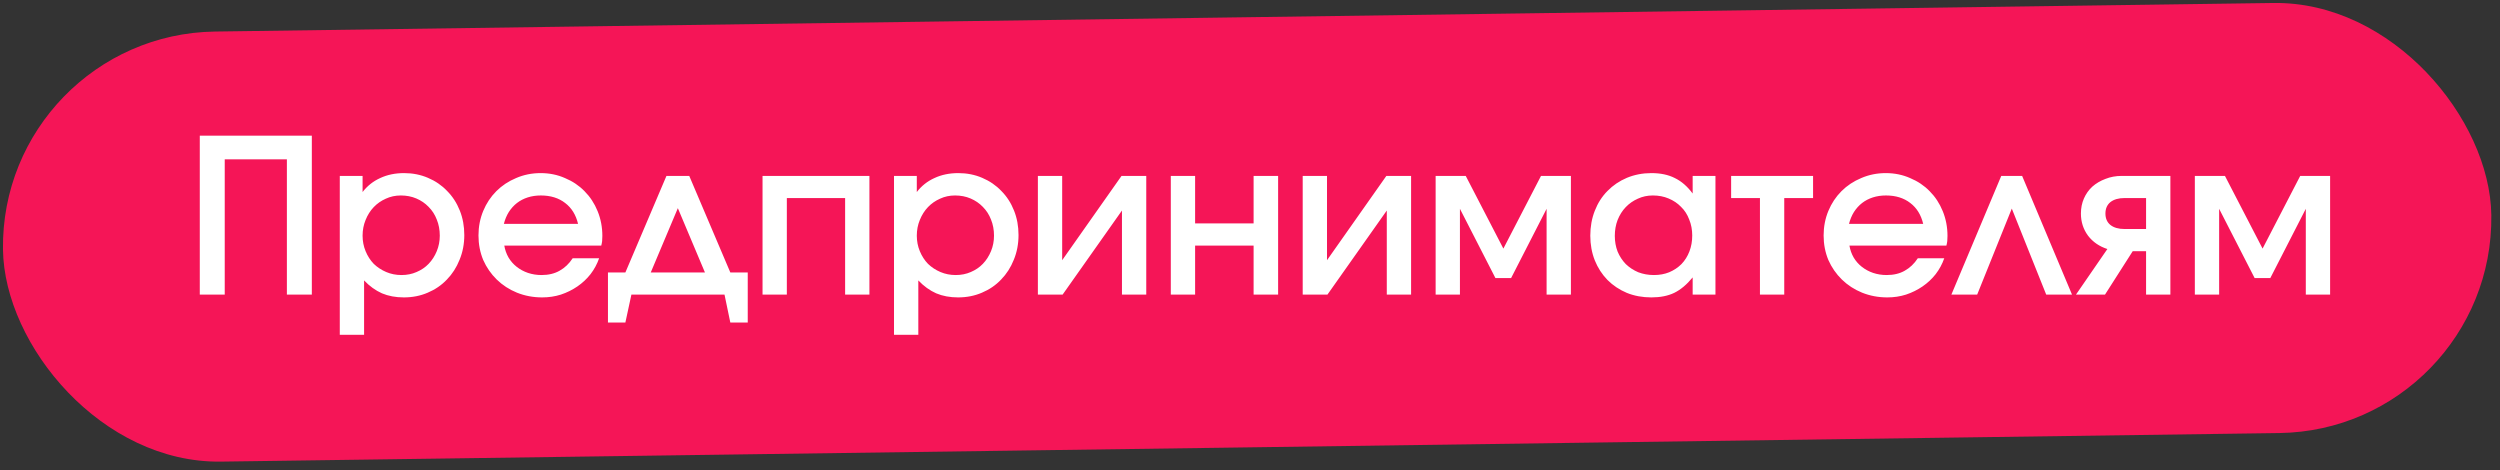 <?xml version="1.0" encoding="UTF-8"?> <svg xmlns="http://www.w3.org/2000/svg" width="186" height="35" viewBox="0 0 186 35" fill="none"><rect x="0" y="0" width="186" height="35" fill="#333333" stroke="none"/><rect y="2.569" width="185.151" height="32" rx="16" transform="rotate(-0.795 0 2.569)" fill="#F51557"></rect><path d="M14.864 21.919V10.095H23.2V21.919H21.344V11.855H16.72V21.919H14.864ZM25.28 24.911V13.087H26.976V14.287C27.328 13.829 27.765 13.482 28.288 13.247C28.811 13.002 29.403 12.879 30.064 12.879C30.704 12.879 31.296 12.997 31.84 13.231C32.395 13.466 32.87 13.791 33.264 14.207C33.669 14.613 33.984 15.098 34.208 15.663C34.432 16.218 34.544 16.826 34.544 17.487C34.544 18.149 34.427 18.762 34.192 19.327C33.968 19.893 33.654 20.383 33.248 20.799C32.853 21.215 32.379 21.541 31.824 21.775C31.28 22.01 30.688 22.127 30.048 22.127C29.44 22.127 28.896 22.026 28.416 21.823C27.936 21.61 27.494 21.29 27.088 20.863V24.911H25.28ZM29.872 20.463C30.277 20.463 30.651 20.389 30.992 20.239C31.344 20.09 31.643 19.887 31.888 19.631C32.144 19.365 32.347 19.05 32.496 18.687C32.645 18.325 32.72 17.941 32.72 17.535C32.72 17.098 32.645 16.698 32.496 16.335C32.358 15.973 32.155 15.658 31.888 15.391C31.632 15.125 31.328 14.917 30.976 14.767C30.624 14.618 30.24 14.543 29.824 14.543C29.419 14.543 29.046 14.623 28.704 14.783C28.363 14.933 28.064 15.141 27.808 15.407C27.552 15.674 27.349 15.994 27.2 16.367C27.051 16.73 26.976 17.119 26.976 17.535C26.976 17.941 27.051 18.325 27.2 18.687C27.349 19.05 27.552 19.365 27.808 19.631C28.075 19.887 28.384 20.09 28.736 20.239C29.088 20.389 29.467 20.463 29.872 20.463ZM42.607 19.215H44.575C44.426 19.642 44.213 20.037 43.935 20.399C43.658 20.751 43.333 21.055 42.959 21.311C42.586 21.567 42.175 21.77 41.727 21.919C41.29 22.058 40.826 22.127 40.335 22.127C39.674 22.127 39.05 22.01 38.463 21.775C37.887 21.541 37.386 21.215 36.959 20.799C36.533 20.383 36.197 19.898 35.951 19.343C35.717 18.778 35.599 18.17 35.599 17.519C35.599 16.869 35.717 16.261 35.951 15.695C36.186 15.13 36.511 14.639 36.927 14.223C37.343 13.807 37.834 13.482 38.399 13.247C38.965 13.002 39.573 12.879 40.223 12.879C40.874 12.879 41.477 13.002 42.031 13.247C42.597 13.482 43.082 13.807 43.487 14.223C43.903 14.639 44.229 15.135 44.463 15.711C44.698 16.287 44.815 16.901 44.815 17.551C44.815 17.701 44.81 17.829 44.799 17.935C44.789 18.031 44.767 18.143 44.735 18.271H37.519C37.573 18.591 37.679 18.89 37.839 19.167C37.999 19.434 38.202 19.663 38.447 19.855C38.693 20.047 38.97 20.197 39.279 20.303C39.599 20.41 39.935 20.463 40.287 20.463C40.81 20.463 41.258 20.357 41.631 20.143C42.015 19.93 42.341 19.621 42.607 19.215ZM37.487 16.655H43.007C42.847 15.983 42.527 15.466 42.047 15.103C41.567 14.73 40.965 14.543 40.239 14.543C39.887 14.543 39.562 14.591 39.263 14.687C38.965 14.783 38.698 14.922 38.463 15.103C38.229 15.285 38.026 15.509 37.855 15.775C37.695 16.031 37.573 16.325 37.487 16.655ZM45.232 23.999V20.271H46.528L49.584 13.087H51.28L54.336 20.271H55.632V23.999H54.336L53.904 21.919H46.976L46.528 23.999H45.232ZM48.416 20.271H52.448L50.432 15.487L48.416 20.271ZM56.733 21.919V13.087H64.685V21.919H62.877V14.735H58.541V21.919H56.733ZM66.514 24.911V13.087H68.21V14.287C68.562 13.829 69 13.482 69.522 13.247C70.045 13.002 70.637 12.879 71.299 12.879C71.939 12.879 72.531 12.997 73.075 13.231C73.629 13.466 74.104 13.791 74.499 14.207C74.904 14.613 75.219 15.098 75.442 15.663C75.666 16.218 75.778 16.826 75.778 17.487C75.778 18.149 75.661 18.762 75.427 19.327C75.203 19.893 74.888 20.383 74.483 20.799C74.088 21.215 73.613 21.541 73.058 21.775C72.514 22.01 71.922 22.127 71.282 22.127C70.674 22.127 70.13 22.026 69.65 21.823C69.171 21.61 68.728 21.29 68.323 20.863V24.911H66.514ZM71.106 20.463C71.512 20.463 71.885 20.389 72.227 20.239C72.579 20.09 72.877 19.887 73.123 19.631C73.379 19.365 73.581 19.05 73.731 18.687C73.88 18.325 73.954 17.941 73.954 17.535C73.954 17.098 73.88 16.698 73.731 16.335C73.592 15.973 73.389 15.658 73.123 15.391C72.867 15.125 72.562 14.917 72.21 14.767C71.859 14.618 71.475 14.543 71.058 14.543C70.653 14.543 70.28 14.623 69.939 14.783C69.597 14.933 69.299 15.141 69.043 15.407C68.787 15.674 68.584 15.994 68.434 16.367C68.285 16.73 68.21 17.119 68.21 17.535C68.21 17.941 68.285 18.325 68.434 18.687C68.584 19.05 68.787 19.365 69.043 19.631C69.309 19.887 69.618 20.09 69.971 20.239C70.323 20.389 70.701 20.463 71.106 20.463ZM77.218 21.919V13.087H79.026V19.359L83.442 13.087H85.282V21.919H83.474V15.663L79.058 21.919H77.218ZM87.108 21.919V13.087H88.916V16.623H93.268V13.087H95.092V21.919H93.268V18.271H88.916V21.919H87.108ZM96.921 21.919V13.087H98.729V19.359L103.145 13.087H104.985V21.919H103.177V15.663L98.761 21.919H96.921ZM106.811 21.919V13.087H109.051L111.851 18.495L114.651 13.087H116.875V21.919H115.067V15.535L112.427 20.687H111.259L108.619 15.535V21.919H106.811ZM118.318 17.535C118.318 16.863 118.43 16.245 118.654 15.679C118.878 15.103 119.193 14.613 119.598 14.207C120.003 13.791 120.483 13.466 121.038 13.231C121.603 12.997 122.211 12.879 122.862 12.879C123.545 12.879 124.126 13.002 124.606 13.247C125.097 13.482 125.539 13.866 125.934 14.399V13.087H127.63V21.919H125.934V20.639C125.497 21.173 125.038 21.557 124.558 21.791C124.089 22.015 123.523 22.127 122.862 22.127C122.201 22.127 121.593 22.015 121.038 21.791C120.483 21.557 120.003 21.237 119.598 20.831C119.193 20.415 118.878 19.93 118.654 19.375C118.43 18.81 118.318 18.197 118.318 17.535ZM120.142 17.551C120.142 17.967 120.211 18.357 120.35 18.719C120.499 19.071 120.702 19.381 120.958 19.647C121.225 19.903 121.534 20.106 121.886 20.255C122.249 20.394 122.638 20.463 123.054 20.463C123.47 20.463 123.849 20.394 124.19 20.255C124.542 20.106 124.846 19.903 125.102 19.647C125.358 19.381 125.555 19.066 125.694 18.703C125.833 18.341 125.902 17.946 125.902 17.519C125.902 17.093 125.827 16.698 125.678 16.335C125.539 15.962 125.337 15.647 125.07 15.391C124.814 15.125 124.505 14.917 124.142 14.767C123.79 14.618 123.401 14.543 122.974 14.543C122.569 14.543 122.195 14.623 121.854 14.783C121.513 14.933 121.214 15.141 120.958 15.407C120.702 15.674 120.499 15.994 120.35 16.367C120.211 16.73 120.142 17.125 120.142 17.551ZM130.94 21.919V14.735H128.796V13.087H134.892V14.735H132.748V21.919H130.94ZM142.685 19.215H144.653C144.504 19.642 144.291 20.037 144.013 20.399C143.736 20.751 143.411 21.055 143.037 21.311C142.664 21.567 142.253 21.77 141.805 21.919C141.368 22.058 140.904 22.127 140.413 22.127C139.752 22.127 139.128 22.01 138.541 21.775C137.965 21.541 137.464 21.215 137.037 20.799C136.611 20.383 136.275 19.898 136.029 19.343C135.795 18.778 135.677 18.17 135.677 17.519C135.677 16.869 135.795 16.261 136.029 15.695C136.264 15.13 136.589 14.639 137.005 14.223C137.421 13.807 137.912 13.482 138.477 13.247C139.043 13.002 139.651 12.879 140.301 12.879C140.952 12.879 141.555 13.002 142.109 13.247C142.675 13.482 143.16 13.807 143.565 14.223C143.981 14.639 144.307 15.135 144.541 15.711C144.776 16.287 144.893 16.901 144.893 17.551C144.893 17.701 144.888 17.829 144.877 17.935C144.867 18.031 144.845 18.143 144.813 18.271H137.597C137.651 18.591 137.757 18.89 137.917 19.167C138.077 19.434 138.28 19.663 138.525 19.855C138.771 20.047 139.048 20.197 139.357 20.303C139.677 20.41 140.013 20.463 140.365 20.463C140.888 20.463 141.336 20.357 141.709 20.143C142.093 19.93 142.419 19.621 142.685 19.215ZM137.565 16.655H143.085C142.925 15.983 142.605 15.466 142.125 15.103C141.645 14.73 141.043 14.543 140.317 14.543C139.965 14.543 139.64 14.591 139.341 14.687C139.043 14.783 138.776 14.922 138.541 15.103C138.307 15.285 138.104 15.509 137.933 15.775C137.773 16.031 137.651 16.325 137.565 16.655ZM145.182 21.919L148.894 13.087H150.446L154.158 21.919H152.238L149.678 15.519L147.102 21.919H145.182ZM159.668 17.039V14.735H158.068C157.62 14.735 157.268 14.837 157.012 15.039C156.766 15.242 156.644 15.525 156.644 15.887C156.644 16.25 156.766 16.533 157.012 16.735C157.268 16.938 157.62 17.039 158.068 17.039H159.668ZM154.452 21.919L156.788 18.527C156.19 18.335 155.71 18.005 155.348 17.535C154.996 17.055 154.82 16.506 154.82 15.887C154.82 15.482 154.894 15.109 155.044 14.767C155.193 14.426 155.401 14.133 155.668 13.887C155.945 13.642 156.27 13.45 156.644 13.311C157.017 13.162 157.422 13.087 157.86 13.087H161.476V21.919H159.668V18.687H158.676L156.612 21.919H154.452ZM163.296 21.919V13.087H165.536L168.336 18.495L171.136 13.087H173.36V21.919H171.552V15.535L168.912 20.687H167.744L165.104 15.535V21.919H163.296Z" fill="white"></path></svg> 